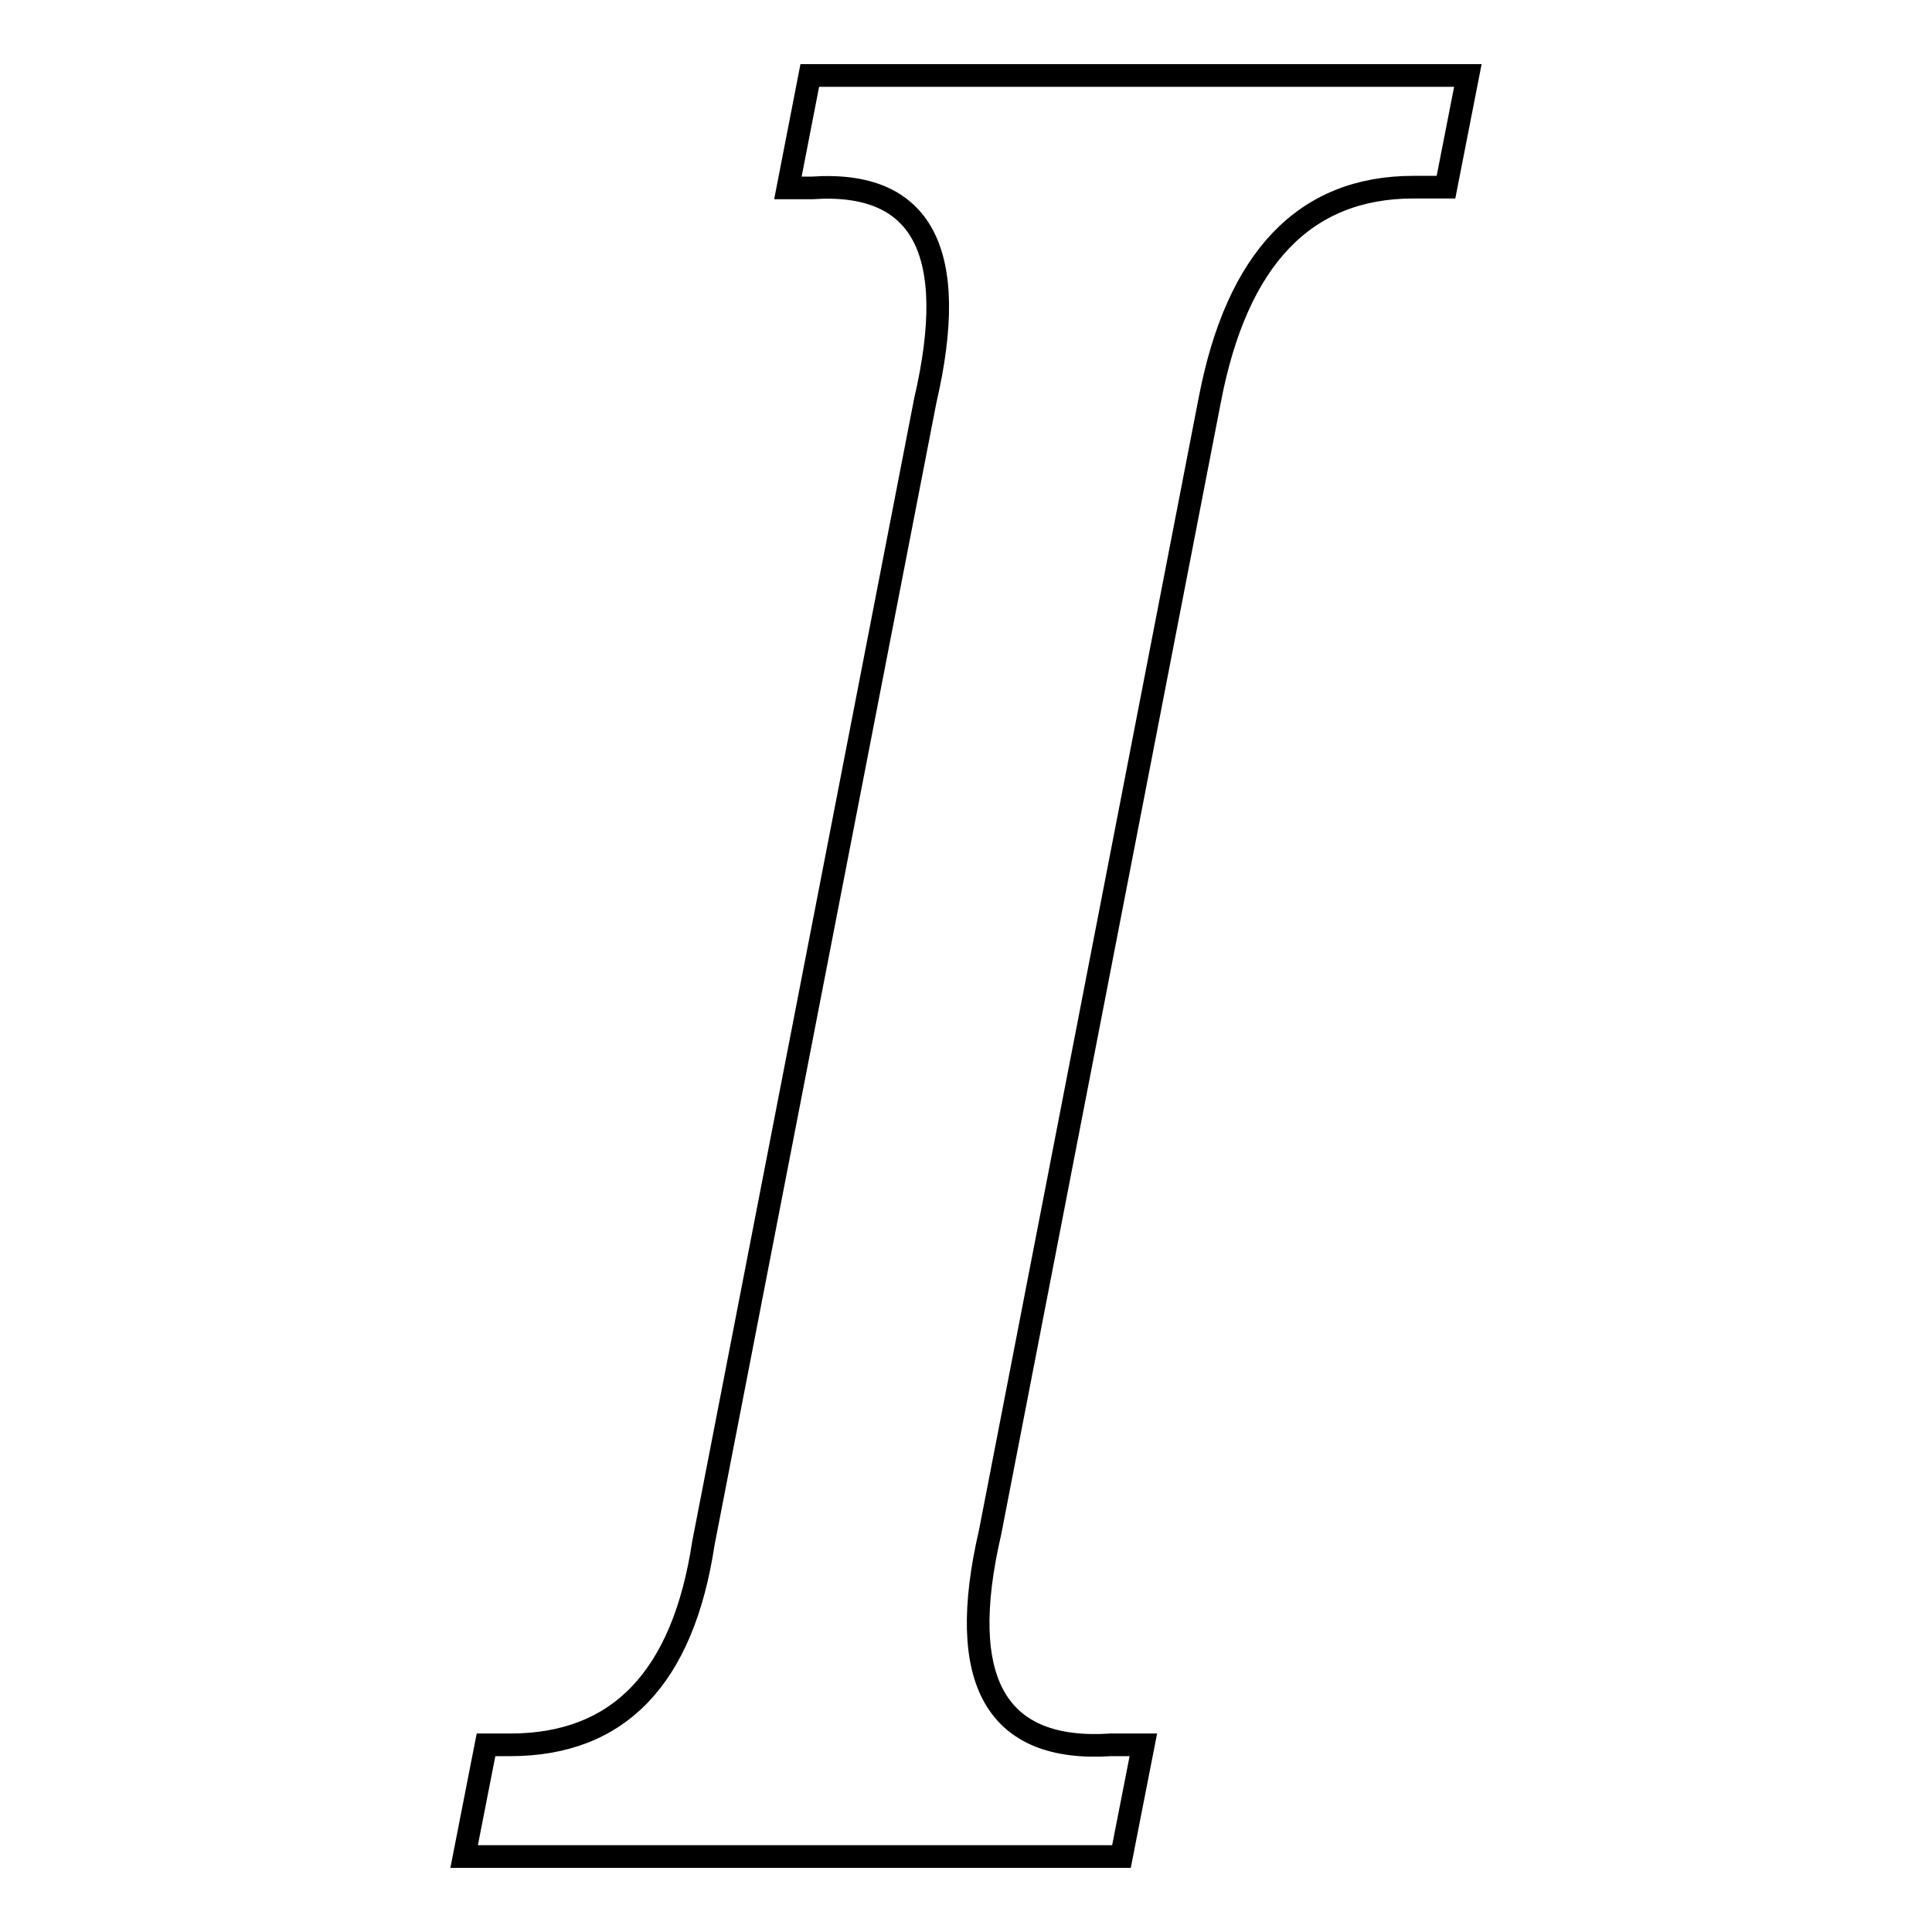 <?xml version="1.0" encoding="utf-8"?>
<!-- Svg Vector Icons : http://www.onlinewebfonts.com/icon -->
<!DOCTYPE svg PUBLIC "-//W3C//DTD SVG 1.1//EN" "http://www.w3.org/Graphics/SVG/1.1/DTD/svg11.dtd">
<svg version="1.1" xmlns="http://www.w3.org/2000/svg" xmlns:xlink="http://www.w3.org/1999/xlink" x="0px" y="0px" viewBox="0 0 256 256" enable-background="new 0 0 256 256" xml:space="preserve">
<g><g><path stroke-width="3" fill-opacity="0" stroke="#000000"  d="M107.3,10h87.2l-2.9,14.8h-4.3c-14.4,0-23.4,9.4-27,28.2L131.2,203c-4.6,19.8,0.8,29.2,16,28.2h4.3l-2.9,14.8H61.5l2.9-14.8h3.2c14.4,0,22.9-8.9,25.6-26.7l29.4-151.4c4.6-19.8-0.4-29.2-15-28.2h-3.2L107.3,10z"/></g></g>
</svg>